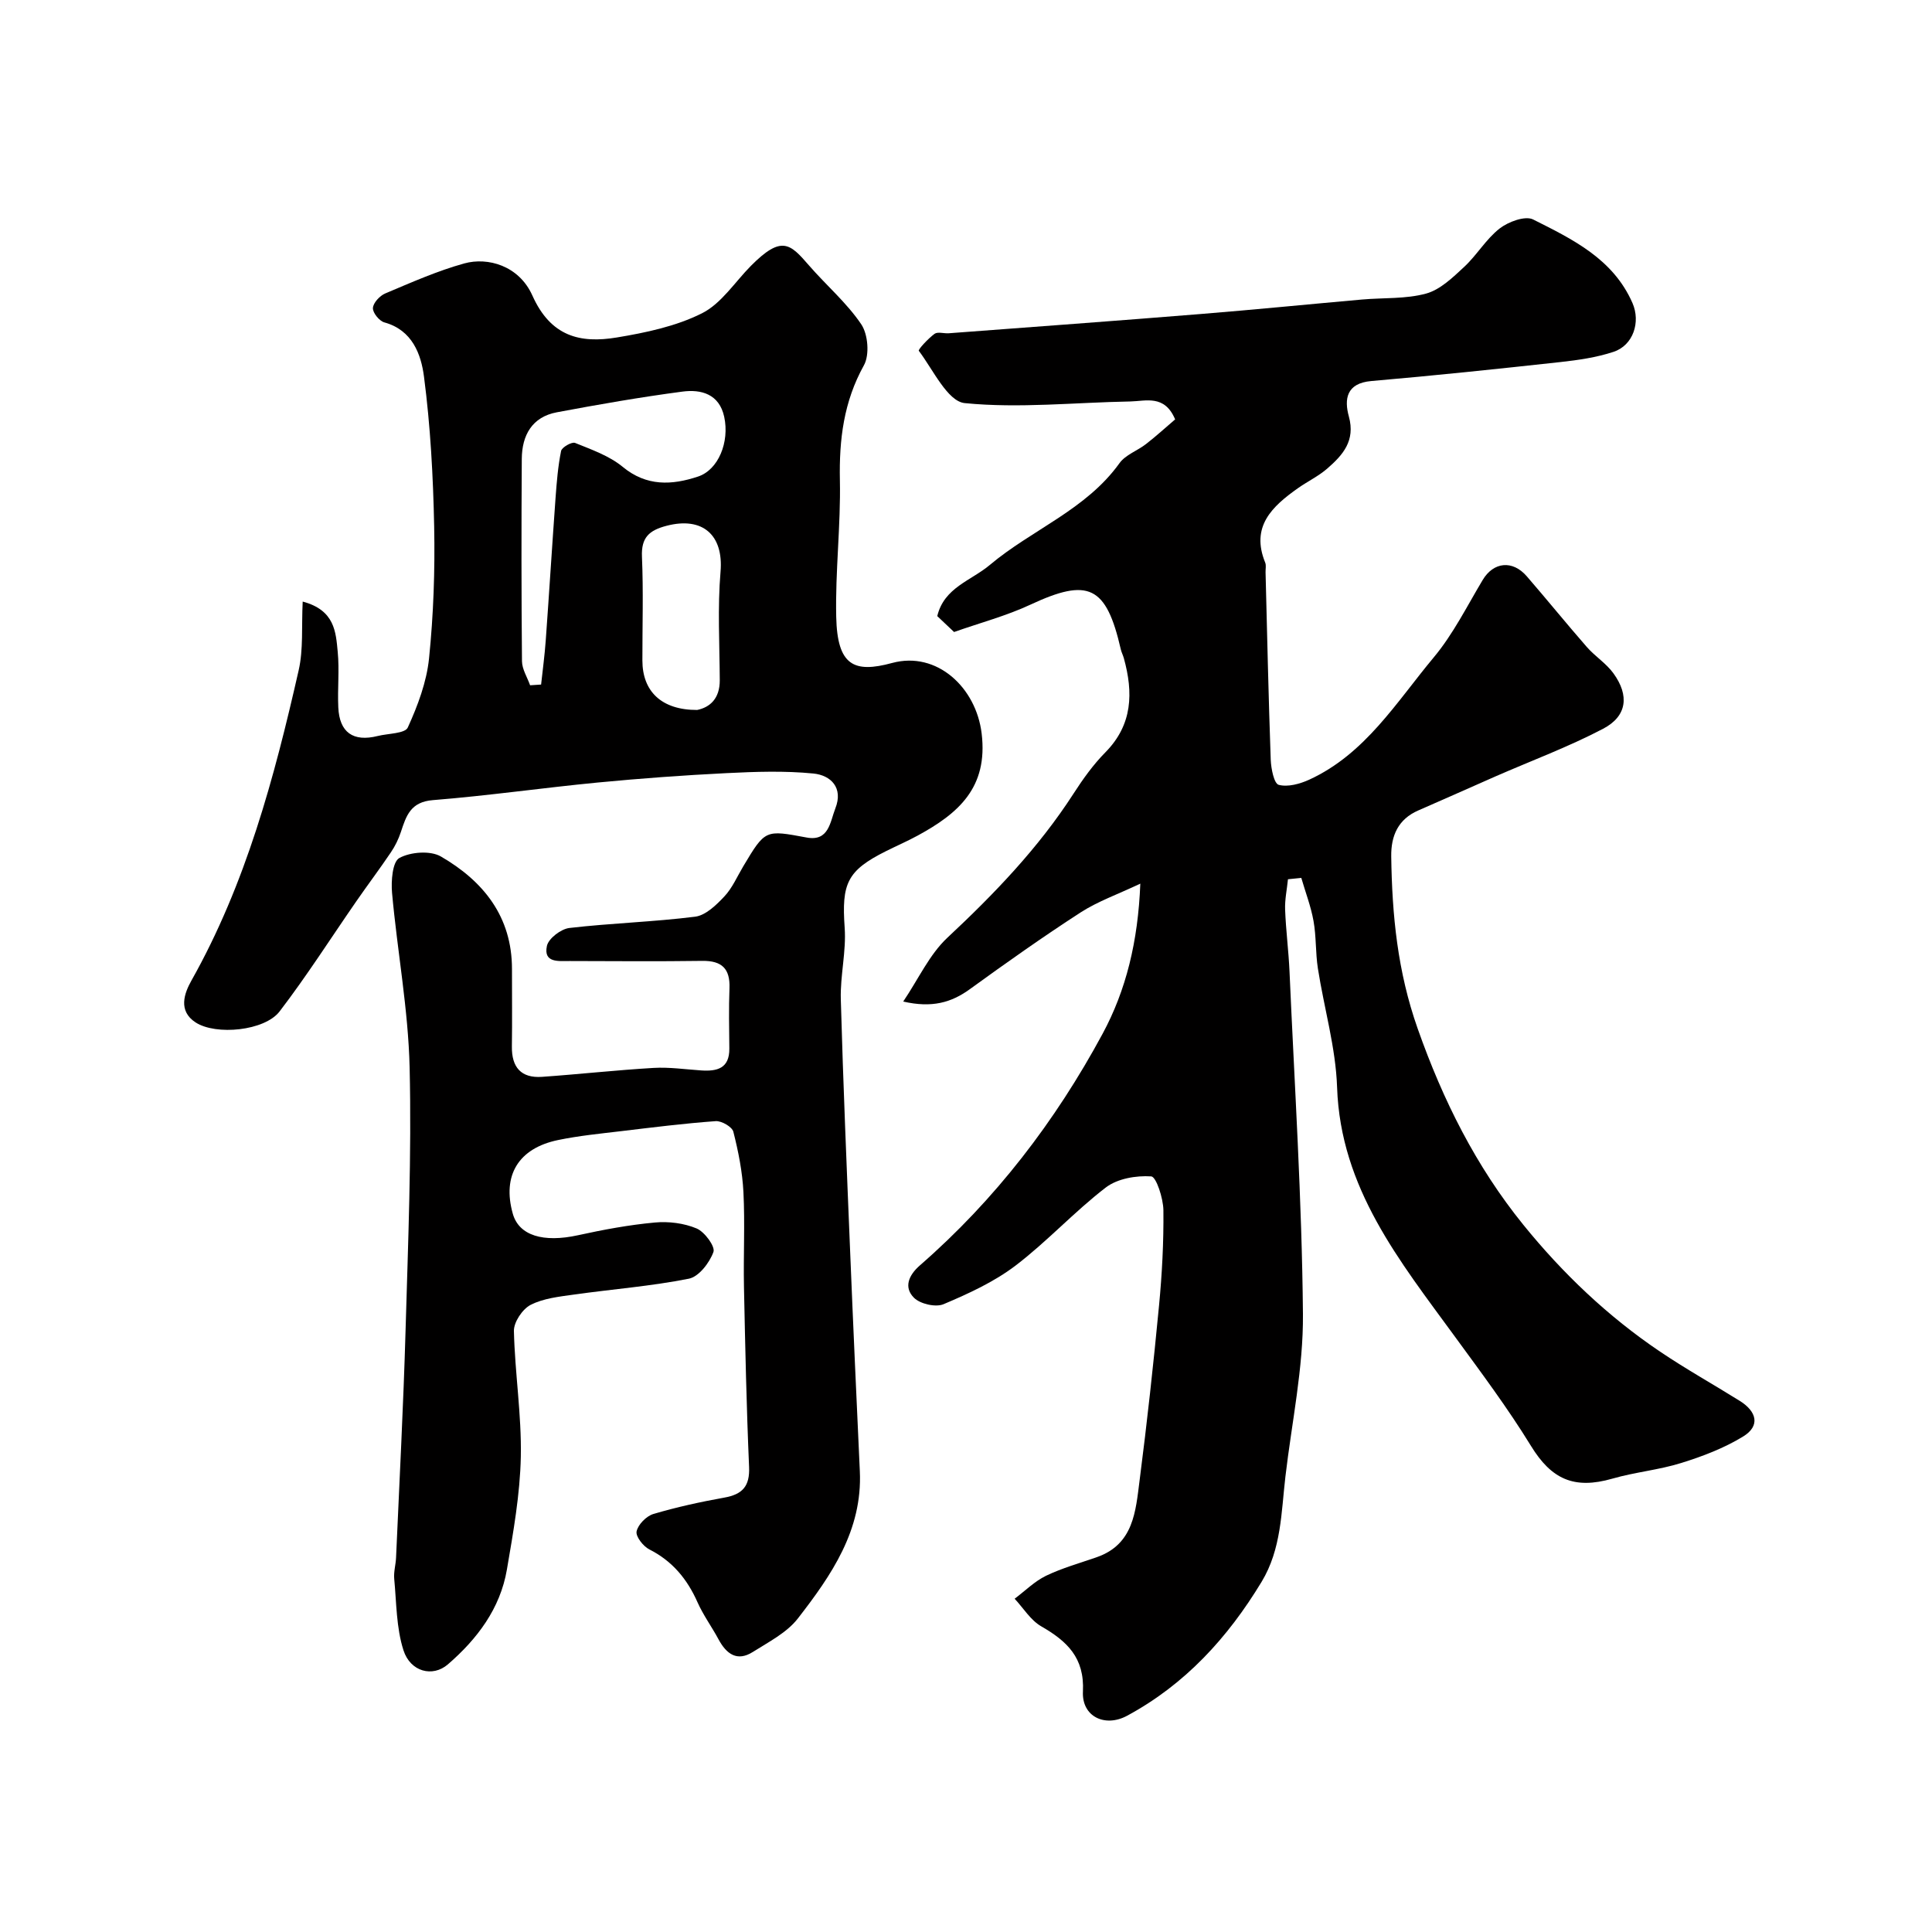<svg enable-background="new 0 0 400 400" viewBox="0 0 400 400" xmlns="http://www.w3.org/2000/svg"><path d="m62.67 124.55c6.65 1.77 6.86 6.3 7.25 10.4.37 3.8-.06 7.66.12 11.49.23 5.21 3.09 7.21 8.16 5.94 2.16-.54 5.66-.49 6.23-1.76 2.06-4.52 3.9-9.42 4.4-14.32.92-9.04 1.24-18.19 1.06-27.28-.21-10.37-.77-20.79-2.11-31.06-.6-4.59-2.4-9.62-8.2-11.21-1.05-.29-2.43-2-2.37-2.98.06-1.07 1.41-2.53 2.54-3.01 5.39-2.27 10.79-4.68 16.41-6.23 4.8-1.32 11.27.43 14.06 6.65 3.81 8.51 9.9 9.95 17.49 8.69 6.02-1 12.26-2.31 17.63-5.01 4.01-2.01 6.8-6.46 10.13-9.82 6.36-6.41 8.12-4.59 12.01-.1 3.57 4.12 7.83 7.74 10.84 12.21 1.4 2.09 1.74 6.32.55 8.47-4.19 7.54-5.15 15.37-4.98 23.79.19 9.42-.97 18.88-.76 28.3.22 10.11 3.67 11.7 11.58 9.55 9.27-2.51 17.39 5.09 18.53 14.6 1.36 11.25-4.87 16.57-13.21 21.12-2.15 1.17-4.41 2.15-6.61 3.25-8.06 4.03-9.19 6.71-8.54 15.85.35 4.89-.94 9.89-.8 14.82.49 17.54 1.23 35.08 1.95 52.61.61 15.03 1.3 30.07 1.99 45.1.56 12.21-5.91 21.56-12.85 30.5-2.29 2.94-6.03 4.84-9.3 6.91-3.26 2.06-5.47.42-7.1-2.6-1.39-2.59-3.16-5-4.35-7.67-2.13-4.81-5.2-8.54-9.98-10.96-1.27-.64-2.86-2.68-2.64-3.73.3-1.42 2.01-3.16 3.46-3.6 4.82-1.43 9.77-2.51 14.72-3.4 3.73-.67 5.28-2.34 5.11-6.33-.54-12.43-.8-24.86-1.06-37.3-.13-6.53.22-13.08-.11-19.6-.21-4.21-1.05-8.43-2.09-12.52-.26-1.01-2.43-2.27-3.64-2.19-6.54.47-13.05 1.29-19.56 2.07-4.37.52-8.77.95-13.07 1.84-8.25 1.7-11.62 7.36-9.39 15.26 1.28 4.53 6.31 6.03 13.51 4.45 5.24-1.15 10.55-2.14 15.88-2.63 2.86-.27 6.05.13 8.67 1.23 1.66.7 3.89 3.74 3.48 4.87-.81 2.23-3.02 5.12-5.09 5.53-7.84 1.56-15.87 2.17-23.81 3.29-3.05.43-6.3.77-8.95 2.13-1.69.87-3.5 3.57-3.46 5.41.2 8.68 1.6 17.36 1.43 26.02-.16 7.81-1.56 15.63-2.88 23.36-1.38 8.1-6.17 14.41-12.22 19.64-3.16 2.73-7.77 1.54-9.2-2.93-1.49-4.65-1.44-9.82-1.91-14.77-.14-1.45.32-2.94.38-4.42.69-15.7 1.52-31.4 1.97-47.11.52-18.1 1.26-36.21.84-54.3-.28-12.08-2.55-24.11-3.64-36.19-.22-2.46.08-6.44 1.51-7.23 2.3-1.26 6.4-1.58 8.59-.32 8.81 5.1 14.75 12.46 14.73 23.35-.01 5.33.06 10.67-.02 16-.06 4.29 1.9 6.58 6.23 6.28 7.71-.54 15.4-1.4 23.11-1.85 3.26-.19 6.56.3 9.84.52 3.3.22 5.88-.4 5.84-4.53-.04-4.17-.13-8.34.03-12.5.15-4.03-1.57-5.7-5.61-5.65-9.16.13-18.33.05-27.5.03-2.28 0-5.44.42-4.69-3.12.33-1.55 2.9-3.51 4.64-3.72 8.66-1.01 17.41-1.25 26.06-2.34 2.18-.28 4.38-2.42 6.05-4.2 1.64-1.75 2.64-4.11 3.9-6.22 4.58-7.67 4.55-7.56 13.13-5.97 4.62.86 4.85-3.25 5.94-6.03 1.69-4.29-.95-6.86-4.53-7.22-5.96-.59-12.03-.38-18.03-.08-8.88.44-17.75 1.09-26.6 1.94-11.41 1.1-22.77 2.74-34.19 3.65-4.6.37-5.5 3.25-6.6 6.59-.49 1.48-1.2 2.94-2.08 4.23-2.31 3.43-4.81 6.74-7.16 10.14-5.27 7.61-10.25 15.44-15.87 22.78-3.09 4.04-13.17 5.01-17.38 2.29-3.71-2.4-2.34-6.07-.88-8.67 11.3-20.08 17.16-42.02 22.2-64.22 1-4.35.58-9.06.84-14.25zm47.08 17.33c.76-.05 1.52-.1 2.28-.15.33-3.04.74-6.08.96-9.13.71-9.83 1.32-19.68 2.03-29.51.24-3.26.5-6.54 1.15-9.73.16-.76 2.22-1.93 2.89-1.66 3.4 1.38 7.07 2.66 9.84 4.94 4.97 4.11 10.21 3.82 15.61 2.03 4.22-1.39 6.56-7.14 5.43-12.37-1.02-4.73-4.78-5.74-8.67-5.22-8.7 1.15-17.35 2.66-25.98 4.28-5.13.96-7.22 4.75-7.26 9.63-.09 13.97-.09 27.94.04 41.9.02 1.68 1.1 3.33 1.68 4.99zm34.59 5.11c2.64-.54 4.7-2.35 4.68-6.17-.04-7.49-.47-15.03.16-22.47.64-7.54-3.67-11.45-11.18-9.49-3.61.94-5.26 2.43-5.09 6.4.31 7.15.08 14.32.09 21.48 0 6.39 3.95 10.27 11.34 10.25z" fill="#010000"/><path d="m266.66 182.04c-.21 2.1-.67 4.21-.59 6.3.16 4.27.72 8.52.91 12.79 1.04 23.63 2.57 47.26 2.78 70.9.1 11.22-2.32 22.46-3.63 33.69-.87 7.43-.83 15-4.93 21.78-7.01 11.58-15.84 21.25-27.85 27.73-4.58 2.47-9.4.17-9.14-5.01.35-7.02-3.29-10.43-8.64-13.51-2.2-1.27-3.69-3.77-5.5-5.71 2.15-1.61 4.12-3.6 6.49-4.75 3.35-1.61 6.99-2.62 10.51-3.85 7.66-2.67 8.05-9.53 8.87-15.89 1.55-12.02 2.87-24.08 4.02-36.15.63-6.57.98-13.2.91-19.8-.03-2.47-1.49-6.93-2.52-7-3.12-.21-7.01.45-9.42 2.31-6.52 5.01-12.15 11.19-18.69 16.17-4.44 3.37-9.71 5.79-14.89 7.98-1.63.69-4.85-.05-6.13-1.34-2.13-2.14-1.13-4.63 1.24-6.7 15.61-13.6 28.05-29.84 37.82-47.95 4.86-9.01 7.34-19.09 7.81-31.08-4.74 2.24-8.81 3.67-12.33 5.94-7.81 5.05-15.41 10.43-22.94 15.89-3.85 2.8-7.86 3.94-13.82 2.58 3.18-4.71 5.43-9.74 9.14-13.21 9.74-9.1 18.88-18.61 26.13-29.85 1.94-3.01 4.08-6 6.59-8.54 5.66-5.74 5.79-12.37 3.82-19.49-.17-.62-.49-1.21-.63-1.83-3.02-13.17-6.7-14.86-18.72-9.25-4.95 2.31-10.32 3.73-15.8 5.66-.98-.93-2.17-2.05-3.48-3.29 1.41-5.93 7.02-7.34 10.89-10.6 8.7-7.32 19.92-11.41 26.84-21.07 1.25-1.74 3.72-2.57 5.51-3.97 2.11-1.64 4.08-3.45 6.01-5.09-2.19-5.2-6.07-3.77-9.32-3.71-11.43.2-22.95 1.46-34.24.34-3.55-.35-6.55-6.91-9.51-10.83-.19-.25 1.93-2.54 3.25-3.51.66-.48 1.94-.05 2.94-.12 17.4-1.31 34.8-2.58 52.2-3.99 11.14-.9 22.26-2.01 33.4-3 4.43-.39 9.03-.08 13.24-1.23 2.92-.8 5.52-3.33 7.87-5.51 2.64-2.45 4.54-5.77 7.35-7.96 1.8-1.4 5.3-2.7 6.94-1.87 8.15 4.09 16.57 8.15 20.57 17.31 1.71 3.91.17 8.75-3.94 10.1-3.51 1.16-7.28 1.7-10.98 2.11-13.04 1.43-26.09 2.8-39.16 3.93-5.2.45-5.62 3.8-4.64 7.35 1.38 5.02-1.26 7.97-4.45 10.75-1.82 1.59-4.09 2.67-6.09 4.08-5.33 3.77-9.84 7.93-6.78 15.42.23.58.05 1.32.07 1.99.33 12.93.61 25.87 1.07 38.8.07 1.84.68 4.95 1.65 5.21 1.89.51 4.4-.19 6.33-1.07 11.6-5.33 18.05-16.07 25.79-25.34 4.01-4.8 6.87-10.59 10.12-16.01 2.22-3.72 6.16-4.18 9.12-.76 4.2 4.85 8.23 9.83 12.45 14.66 1.69 1.93 4 3.37 5.49 5.43 3.34 4.6 2.83 8.88-2.13 11.48-7.17 3.76-14.82 6.6-22.25 9.85-5.34 2.34-10.66 4.74-16.01 7.06-4.2 1.82-5.67 5.27-5.61 9.51.17 12.14 1.29 23.81 5.48 35.68 5.25 14.88 12.07 28.5 21.86 40.59 8.14 10.05 17.53 19 28.32 26.27 5.36 3.62 11.03 6.78 16.52 10.21 3.44 2.15 4.33 5.14.65 7.38-3.92 2.39-8.36 4.09-12.77 5.46-4.63 1.45-9.57 1.89-14.25 3.24-7.98 2.3-12.66.11-16.88-6.77-4.8-7.82-10.33-15.21-15.75-22.63-11.42-15.65-23.68-30.71-24.39-51.61-.28-8.25-2.7-16.41-3.98-24.64-.5-3.24-.32-6.58-.9-9.8-.54-3.03-1.67-5.95-2.53-8.92-.94.1-1.85.19-2.76.28z" fill="#010000"/></svg>